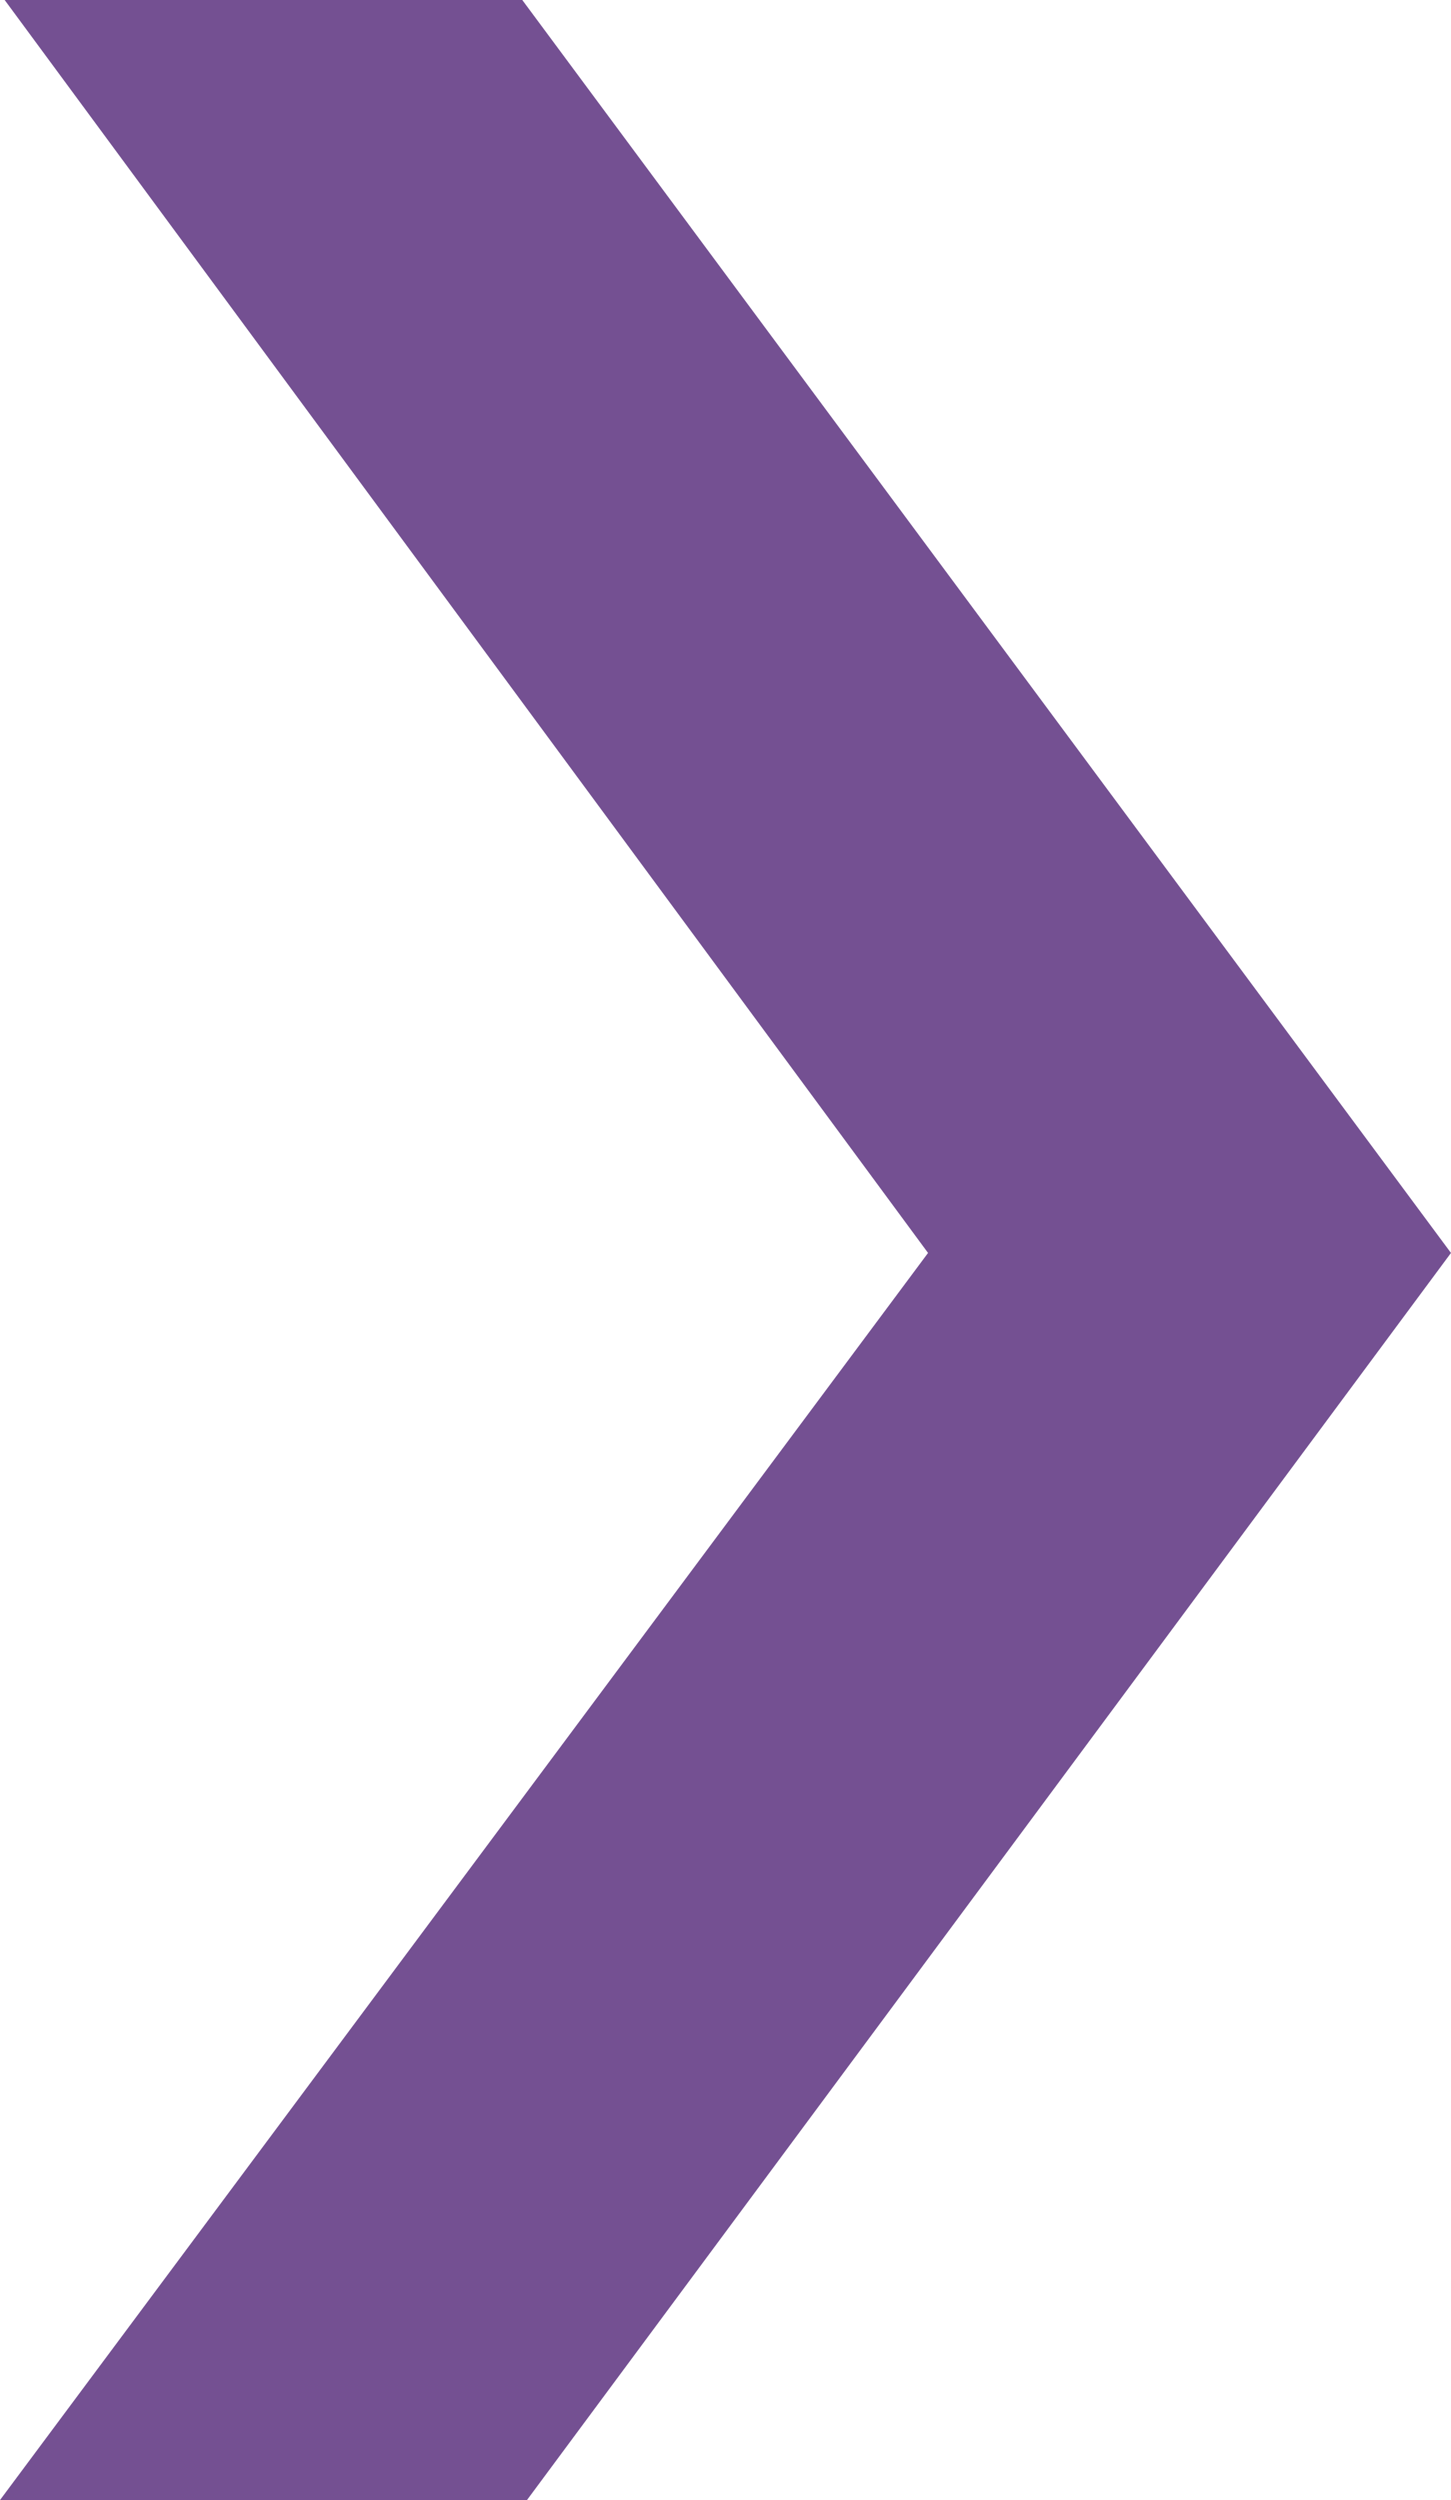 <svg xmlns="http://www.w3.org/2000/svg" width="55.722" height="96" viewBox="0 0 55.722 96">
  <path id="Orange_arrow" data-name="Orange arrow" d="M-3141.809,9023h19.878l35.664,48.112L-3121.751,9119h-20.237l35.639-47.888L-3141.809,9023" transform="translate(3141.988 -9023)" fill="#745092"/>
</svg>

